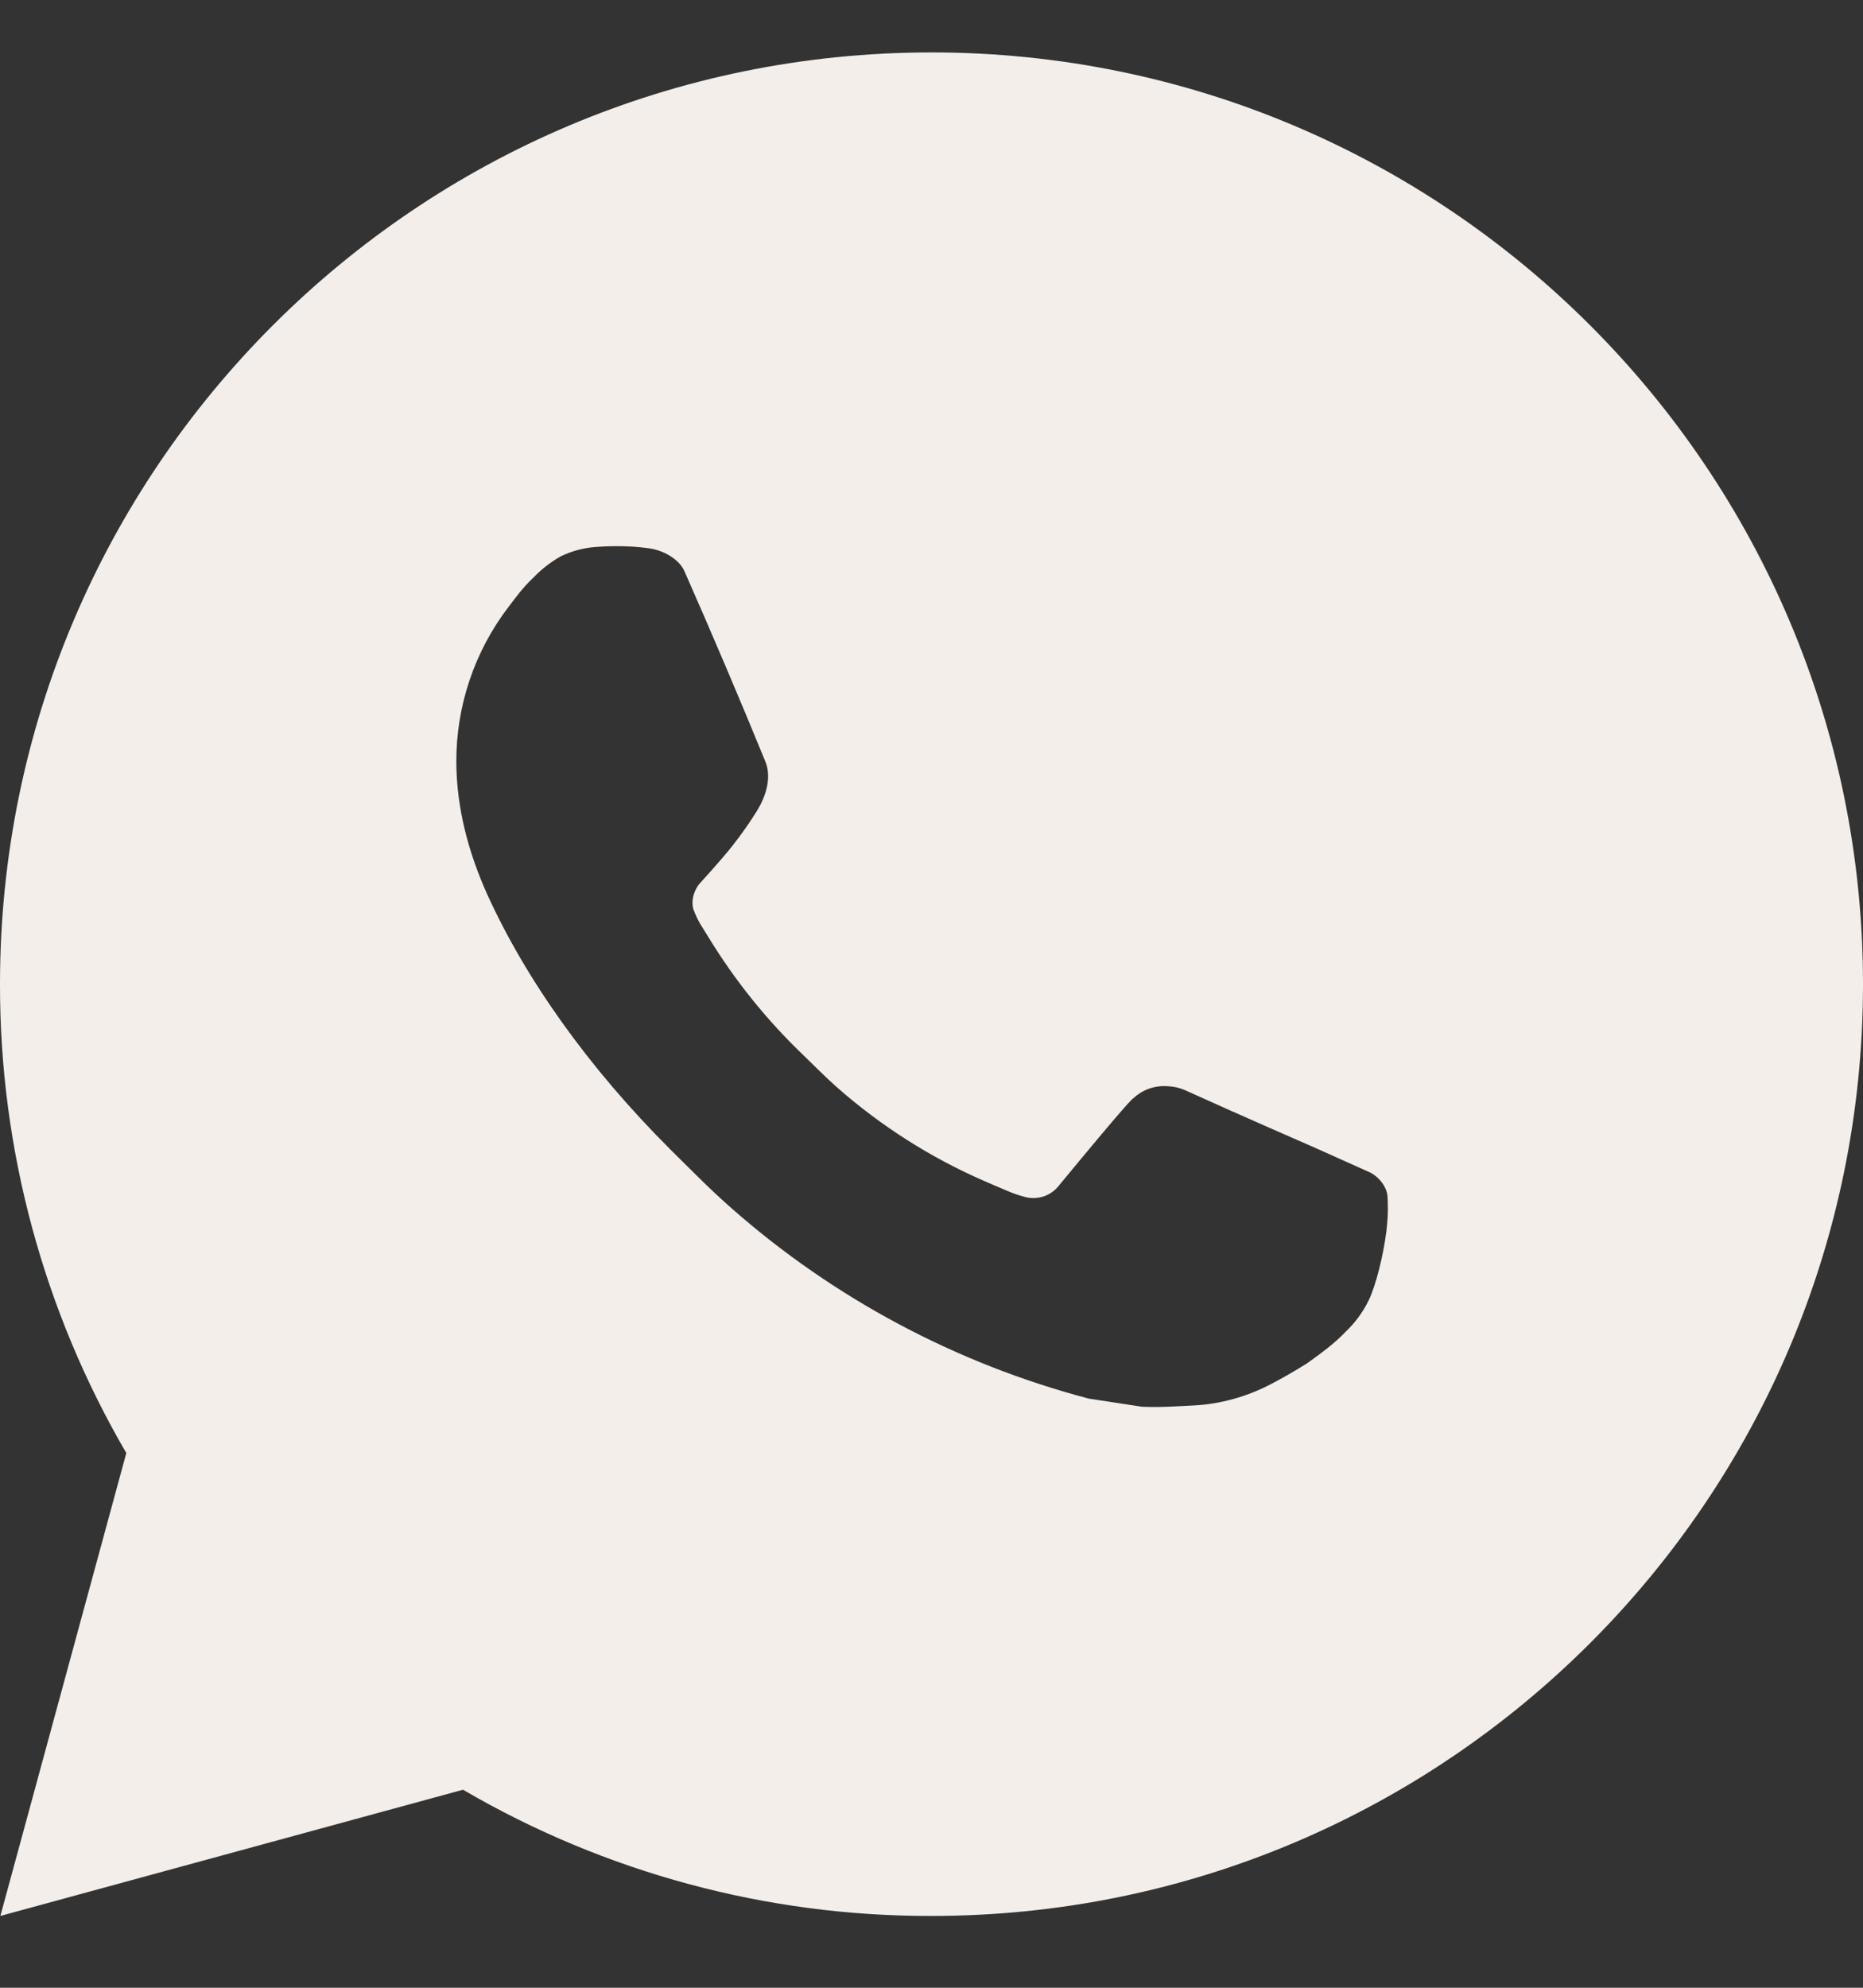 <?xml version="1.0" encoding="UTF-8"?> <svg xmlns="http://www.w3.org/2000/svg" width="15" height="16" viewBox="0 0 15 16" fill="none"><rect x="0" y="0" width="15" height="16" fill="#333333" stroke="none"/><path d="M7.5 0.422C11.642 0.422 15 3.78 15 7.922C15 12.065 11.642 15.422 7.5 15.422C6.175 15.425 4.872 15.074 3.728 14.406L0.003 15.422L1.017 11.696C0.349 10.551 -0.002 9.248 1.14515e-05 7.922C1.14515e-05 3.78 3.358 0.422 7.5 0.422ZM4.944 4.397L4.794 4.403C4.697 4.41 4.602 4.436 4.515 4.478C4.434 4.524 4.359 4.582 4.295 4.649C4.205 4.734 4.154 4.808 4.099 4.879C3.821 5.24 3.672 5.682 3.674 6.137C3.676 6.505 3.772 6.863 3.922 7.197C4.229 7.874 4.733 8.59 5.399 9.254C5.56 9.413 5.717 9.574 5.887 9.723C6.714 10.452 7.7 10.977 8.767 11.258L9.193 11.323C9.332 11.33 9.47 11.32 9.61 11.313C9.828 11.302 10.041 11.242 10.235 11.14C10.333 11.089 10.428 11.034 10.522 10.975C10.522 10.975 10.553 10.953 10.616 10.907C10.717 10.832 10.779 10.779 10.863 10.691C10.926 10.626 10.979 10.551 11.021 10.465C11.079 10.343 11.137 10.109 11.162 9.915C11.18 9.767 11.174 9.686 11.172 9.635C11.169 9.555 11.102 9.472 11.03 9.437L10.593 9.241C10.593 9.241 9.941 8.957 9.541 8.775C9.5 8.757 9.455 8.746 9.409 8.744C9.358 8.739 9.306 8.745 9.257 8.761C9.208 8.778 9.164 8.804 9.126 8.84C9.122 8.838 9.072 8.881 8.53 9.538C8.499 9.58 8.456 9.611 8.407 9.629C8.357 9.646 8.304 9.648 8.254 9.635C8.205 9.622 8.157 9.606 8.111 9.586C8.018 9.547 7.985 9.532 7.922 9.505C7.491 9.317 7.092 9.063 6.74 8.753C6.646 8.67 6.558 8.58 6.468 8.493C6.173 8.211 5.916 7.891 5.703 7.542L5.659 7.471C5.627 7.423 5.602 7.371 5.582 7.317C5.554 7.207 5.628 7.118 5.628 7.118C5.628 7.118 5.81 6.919 5.895 6.811C5.978 6.706 6.047 6.604 6.092 6.531C6.181 6.389 6.209 6.242 6.162 6.129C5.952 5.616 5.735 5.106 5.511 4.598C5.467 4.498 5.336 4.426 5.216 4.412C5.176 4.407 5.135 4.403 5.095 4.4C4.994 4.394 4.893 4.395 4.793 4.403L4.944 4.397Z" fill="#F4EEEA"></path></svg> 